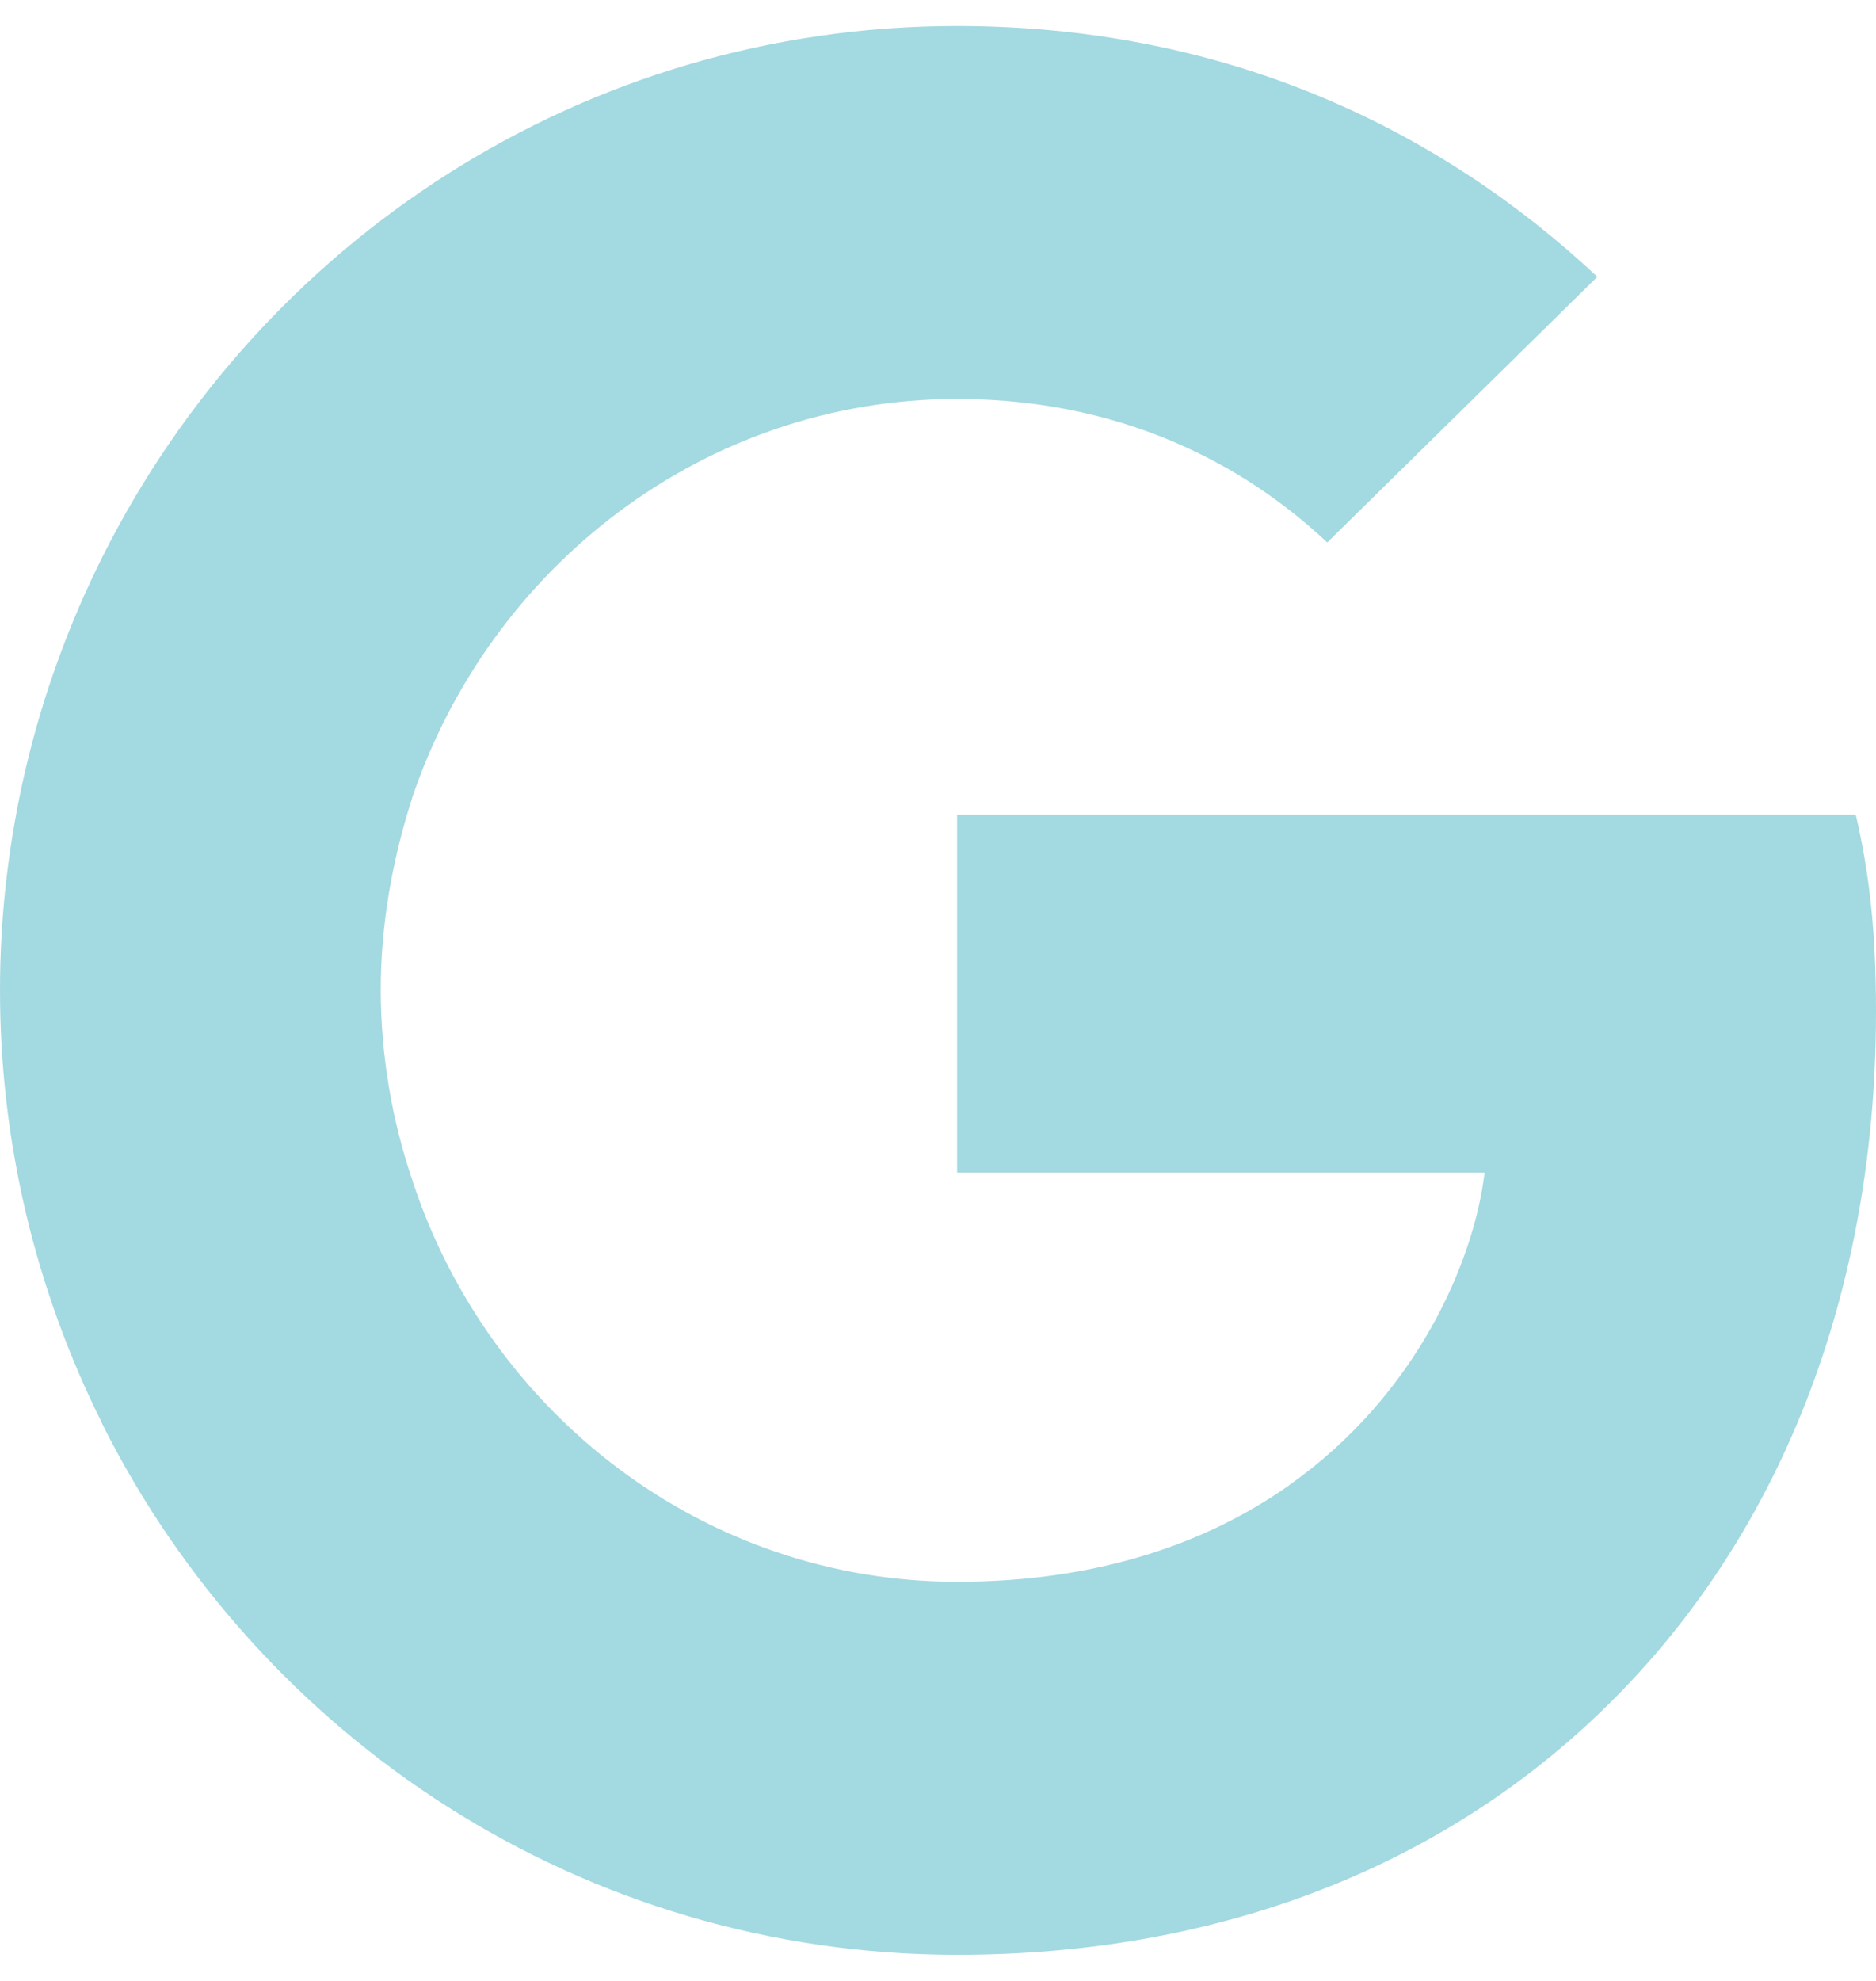 <svg width="36" height="38" viewBox="0 0 36 38" fill="none" xmlns="http://www.w3.org/2000/svg">
<path d="M36 19.41C36 17.888 35.878 16.78 35.612 15.628H18.367V22.493H28.489C28.285 24.201 27.183 26.769 24.733 28.494L24.7 28.724L30.152 32.979L30.53 33.017C34 29.791 36 25.043 36 19.41Z" fill="#A3D9E1"/>
<path d="M18.367 37.499C23.326 37.499 27.489 35.855 30.53 33.017L24.733 28.496C23.183 29.586 21.1 30.344 18.366 30.344C13.508 30.344 9.386 27.117 7.917 22.656L7.701 22.675L2.031 27.095L1.956 27.303C4.979 33.347 11.184 37.499 18.367 37.499Z" fill="#A3D9E1"/>
<path d="M7.919 22.659C7.517 21.481 7.31 20.245 7.306 19C7.306 17.725 7.531 16.492 7.899 15.341L7.888 15.095L2.147 10.605L1.96 10.695C0.671 13.271 0 16.115 0 18.999C0 21.883 0.671 24.727 1.96 27.303L7.919 22.659Z" fill="#A3D9E1"/>
<path d="M18.367 7.653C21.815 7.653 24.142 9.153 25.469 10.407L30.652 5.31C27.468 2.329 23.326 0.499 18.367 0.499C11.182 0.499 4.979 4.651 1.959 10.696L7.897 15.341C9.388 10.88 13.51 7.653 18.367 7.653Z" fill="#A3D9E1"/>
</svg>
